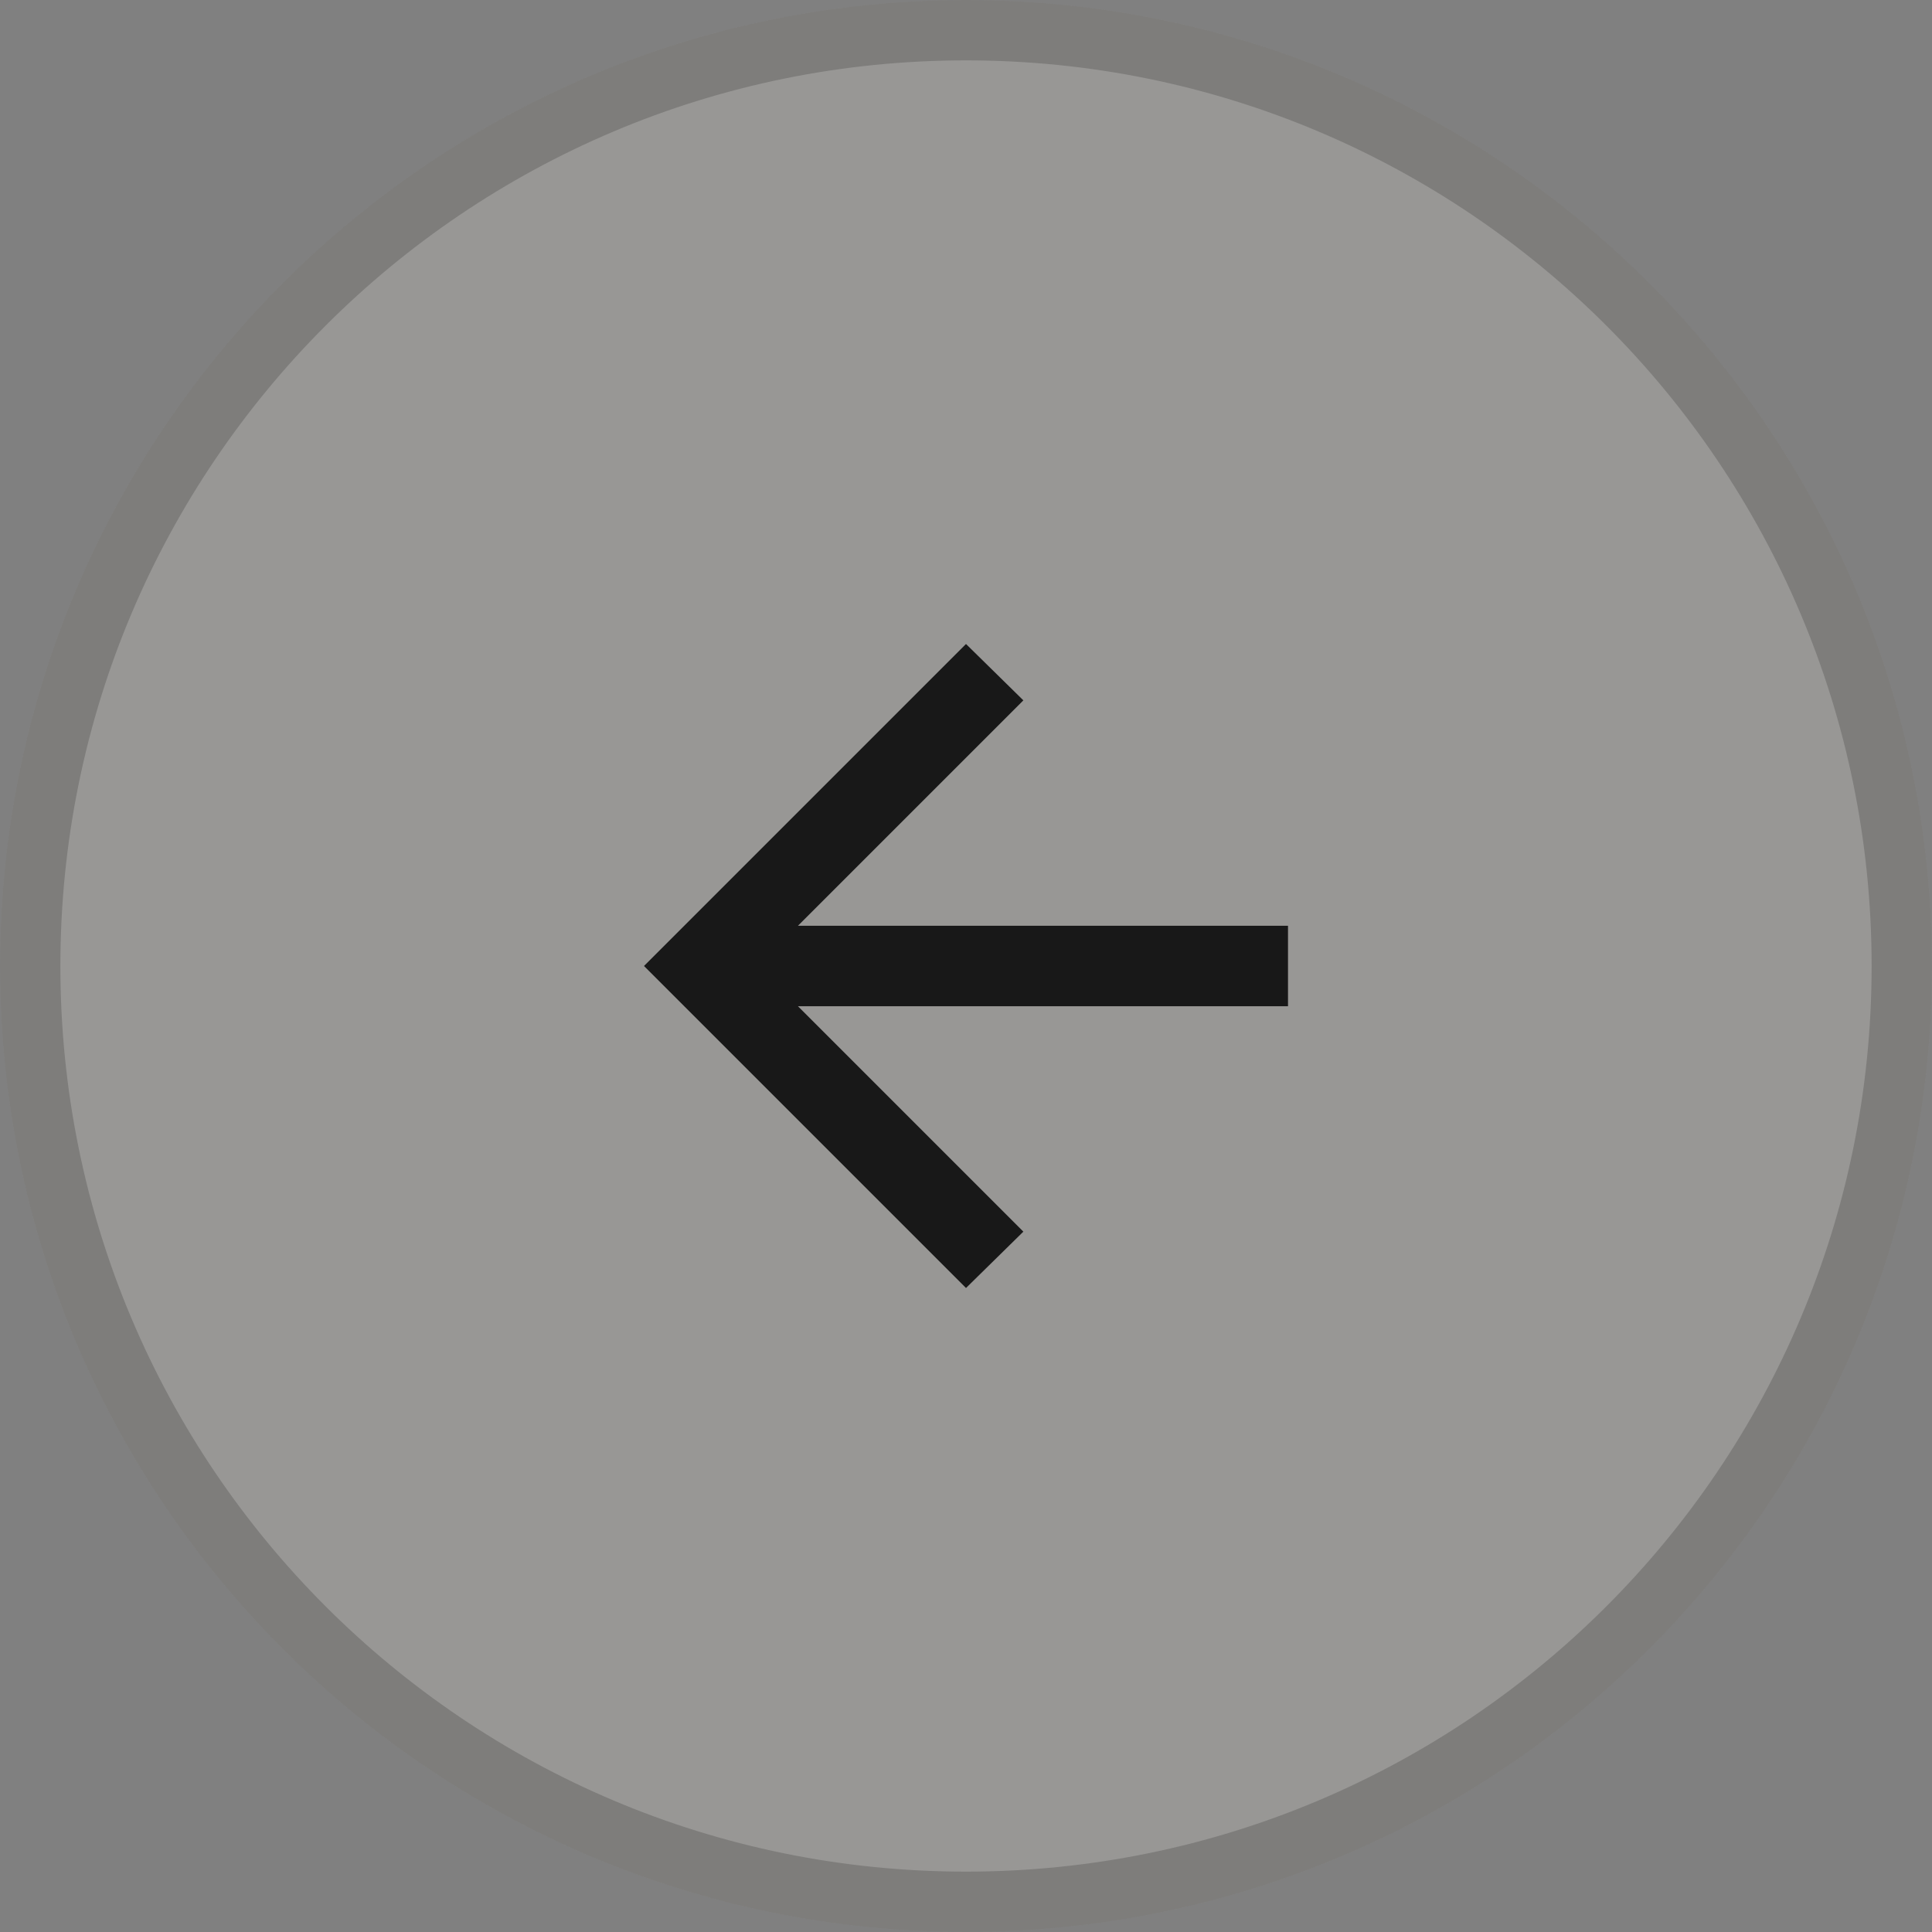 <svg width="48" height="48" viewBox="0 0 48 48" fill="none" xmlns="http://www.w3.org/2000/svg">
<rect x="0" y="0" width="48" height="48" fill="#808080" stroke="none"/>
<path d="M48 24C48 10.745 37.255 0 24 0V0C10.745 0 0 10.745 0 24V24C0 37.255 10.745 48 24 48V48C37.255 48 48 37.255 48 24V24Z" fill="#FCF9ED" fill-opacity="0.2"/>
<mask id="mask0_2624_3106" style="mask-type:alpha" maskUnits="userSpaceOnUse" x="12" y="12" width="24" height="24">
<rect width="24" height="24" transform="matrix(-1 0 0 1 36 12)" fill="#D9D9D9"/>
</mask>
<g mask="url(#mask0_2624_3106)">
<path d="M19.825 25H32V23H19.825L25.425 17.4L24 16L16 24L24 32L25.425 30.6L19.825 25Z" fill="#181818"/>
</g>
<path d="M24 47.25C36.841 47.25 47.25 36.841 47.25 24C47.25 11.159 36.841 0.75 24 0.75C11.159 0.75 0.75 11.159 0.75 24C0.75 36.841 11.159 47.25 24 47.25Z" stroke="#181818" stroke-opacity="0.2" stroke-width="1.5"/>
</svg>
